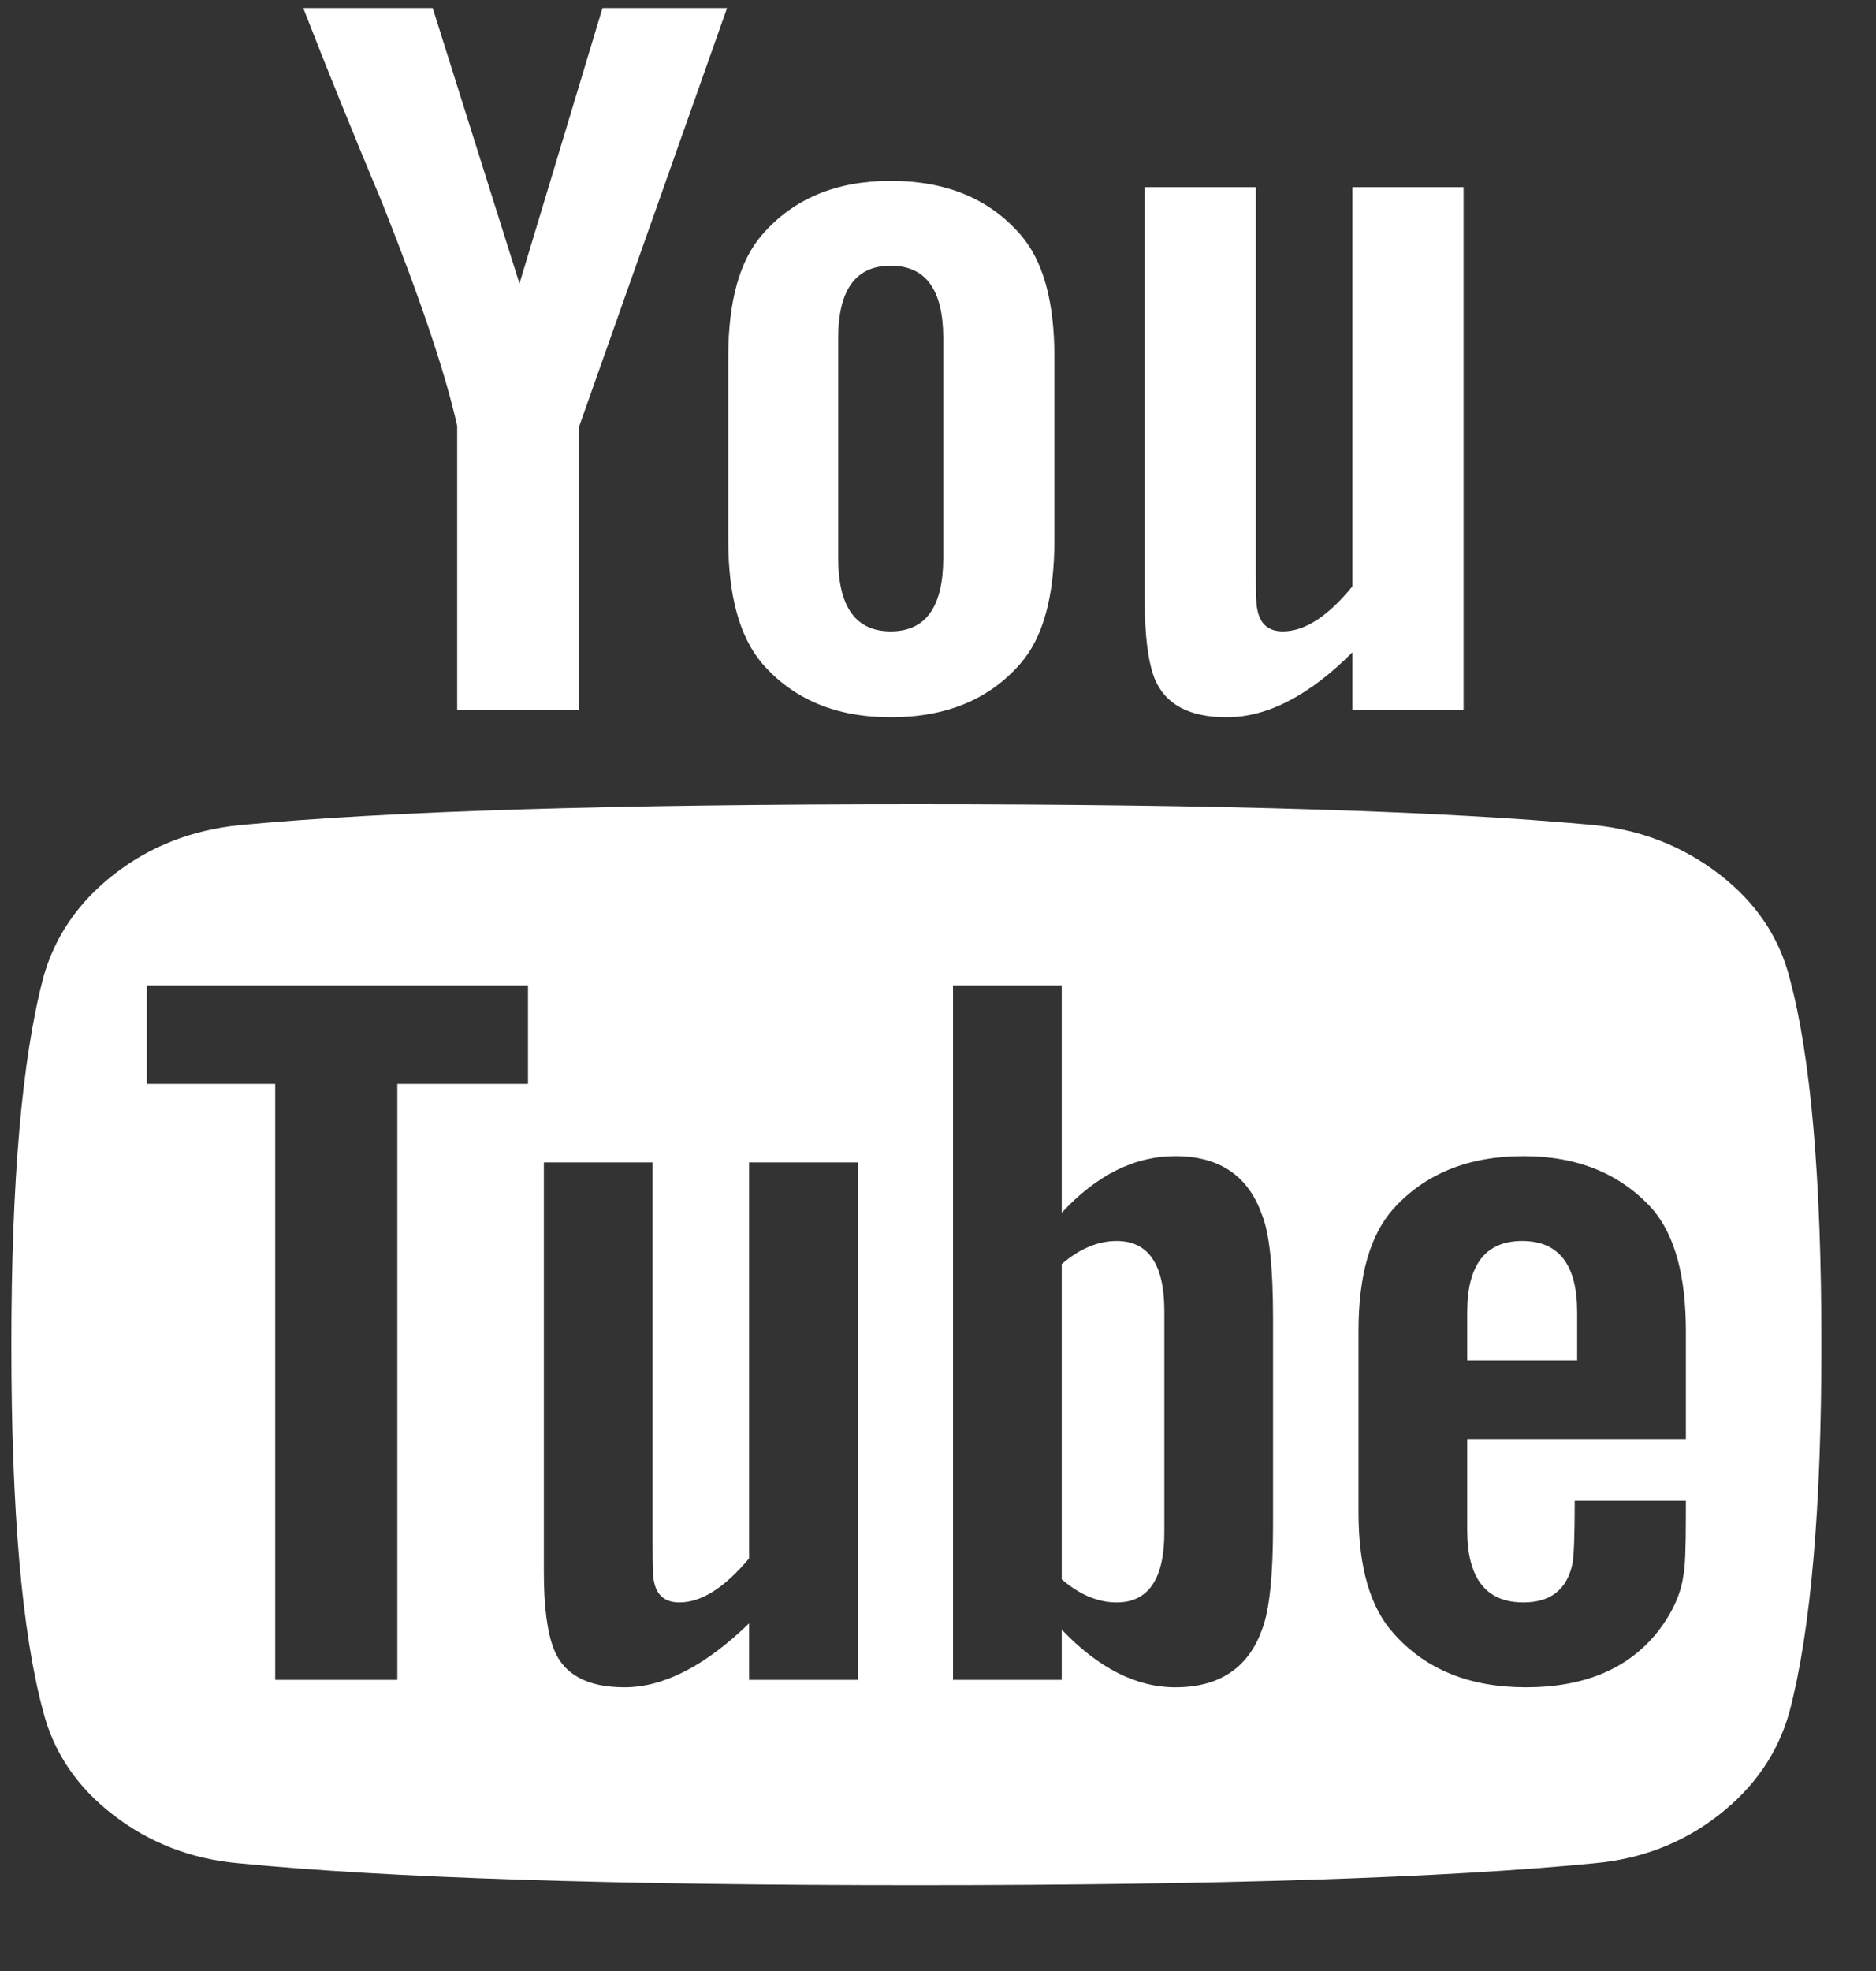 <svg width="20" height="21" viewBox="0 0 20 21" fill="none" xmlns="http://www.w3.org/2000/svg">
<rect x="0" y="0" width="20" height="21" fill="#333333" stroke="none"/>
<path d="M12.413 13.97V16.325C12.413 16.823 12.243 17.073 11.905 17.073C11.705 17.073 11.51 16.991 11.319 16.827V13.468C11.51 13.304 11.705 13.222 11.905 13.222C12.243 13.222 12.413 13.471 12.413 13.97ZM16.814 13.981V14.494H15.642V13.981C15.642 13.475 15.837 13.222 16.228 13.222C16.619 13.222 16.814 13.475 16.814 13.981ZM4.236 11.548H5.629V10.499H1.566V11.548H2.934V17.898H4.236V11.548ZM7.986 17.898H9.145V12.385H7.986V16.604C7.725 16.916 7.478 17.073 7.243 17.073C7.087 17.073 6.996 16.994 6.97 16.838C6.961 16.816 6.957 16.686 6.957 16.448V12.385H5.798V16.749C5.798 17.113 5.833 17.385 5.902 17.564C6.007 17.839 6.258 17.977 6.658 17.977C7.074 17.977 7.517 17.75 7.986 17.296V17.898ZM13.572 16.247V14.048C13.572 13.505 13.533 13.136 13.454 12.943C13.307 12.526 12.999 12.318 12.53 12.318C12.096 12.318 11.692 12.519 11.319 12.921V10.499H10.16V17.898H11.319V17.363C11.71 17.772 12.113 17.977 12.53 17.977C12.999 17.977 13.307 17.772 13.454 17.363C13.533 17.162 13.572 16.79 13.572 16.247ZM17.973 16.135V15.99H16.788C16.788 16.369 16.779 16.596 16.762 16.671C16.701 16.939 16.527 17.073 16.241 17.073C15.842 17.073 15.642 16.816 15.642 16.302V15.332H17.973V14.182C17.973 13.594 17.855 13.163 17.621 12.887C17.283 12.508 16.823 12.318 16.241 12.318C15.651 12.318 15.186 12.508 14.848 12.887C14.605 13.163 14.483 13.594 14.483 14.182V16.113C14.483 16.701 14.609 17.132 14.861 17.407C15.199 17.787 15.668 17.977 16.267 17.977C16.892 17.977 17.361 17.779 17.673 17.385C17.829 17.184 17.921 16.983 17.947 16.782C17.964 16.715 17.973 16.5 17.973 16.135ZM10.056 5.945V3.602C10.056 3.088 9.869 2.831 9.496 2.831C9.123 2.831 8.936 3.088 8.936 3.602V5.945C8.936 6.466 9.123 6.727 9.496 6.727C9.869 6.727 10.056 6.466 10.056 5.945ZM19.418 14.327C19.418 16.068 19.305 17.37 19.079 18.233C18.958 18.672 18.706 19.041 18.324 19.338C17.942 19.636 17.5 19.807 16.996 19.852C15.399 20.008 12.99 20.086 9.77 20.086C6.549 20.086 4.14 20.008 2.543 19.852C2.039 19.807 1.595 19.636 1.208 19.338C0.822 19.041 0.572 18.672 0.46 18.233C0.234 17.4 0.121 16.098 0.121 14.327C0.121 12.586 0.234 11.284 0.46 10.421C0.581 9.982 0.833 9.613 1.215 9.316C1.597 9.018 2.044 8.843 2.556 8.791C4.145 8.642 6.549 8.568 9.77 8.568C12.99 8.568 15.399 8.642 16.996 8.791C17.5 8.843 17.944 9.018 18.331 9.316C18.717 9.613 18.967 9.982 19.079 10.421C19.305 11.254 19.418 12.556 19.418 14.327ZM6.423 0.086H7.751L6.176 4.539V7.564H4.874V4.539C4.752 3.988 4.487 3.2 4.079 2.173C3.758 1.407 3.476 0.711 3.233 0.086H4.613L5.538 3.021L6.423 0.086ZM11.241 3.802V5.756C11.241 6.358 11.119 6.797 10.876 7.073C10.546 7.452 10.086 7.642 9.496 7.642C8.915 7.642 8.459 7.452 8.129 7.073C7.886 6.79 7.764 6.351 7.764 5.756V3.802C7.764 3.207 7.886 2.772 8.129 2.497C8.459 2.117 8.915 1.927 9.496 1.927C10.086 1.927 10.546 2.117 10.876 2.497C11.119 2.772 11.241 3.207 11.241 3.802ZM15.603 1.994V7.564H14.418V6.95C13.958 7.411 13.511 7.642 13.077 7.642C12.678 7.642 12.421 7.504 12.309 7.229C12.239 7.05 12.204 6.771 12.204 6.392V1.994H13.389V6.09C13.389 6.336 13.394 6.466 13.402 6.481C13.428 6.645 13.52 6.727 13.676 6.727C13.91 6.727 14.158 6.567 14.418 6.247V1.994H15.603Z" fill="white"/>
</svg>
